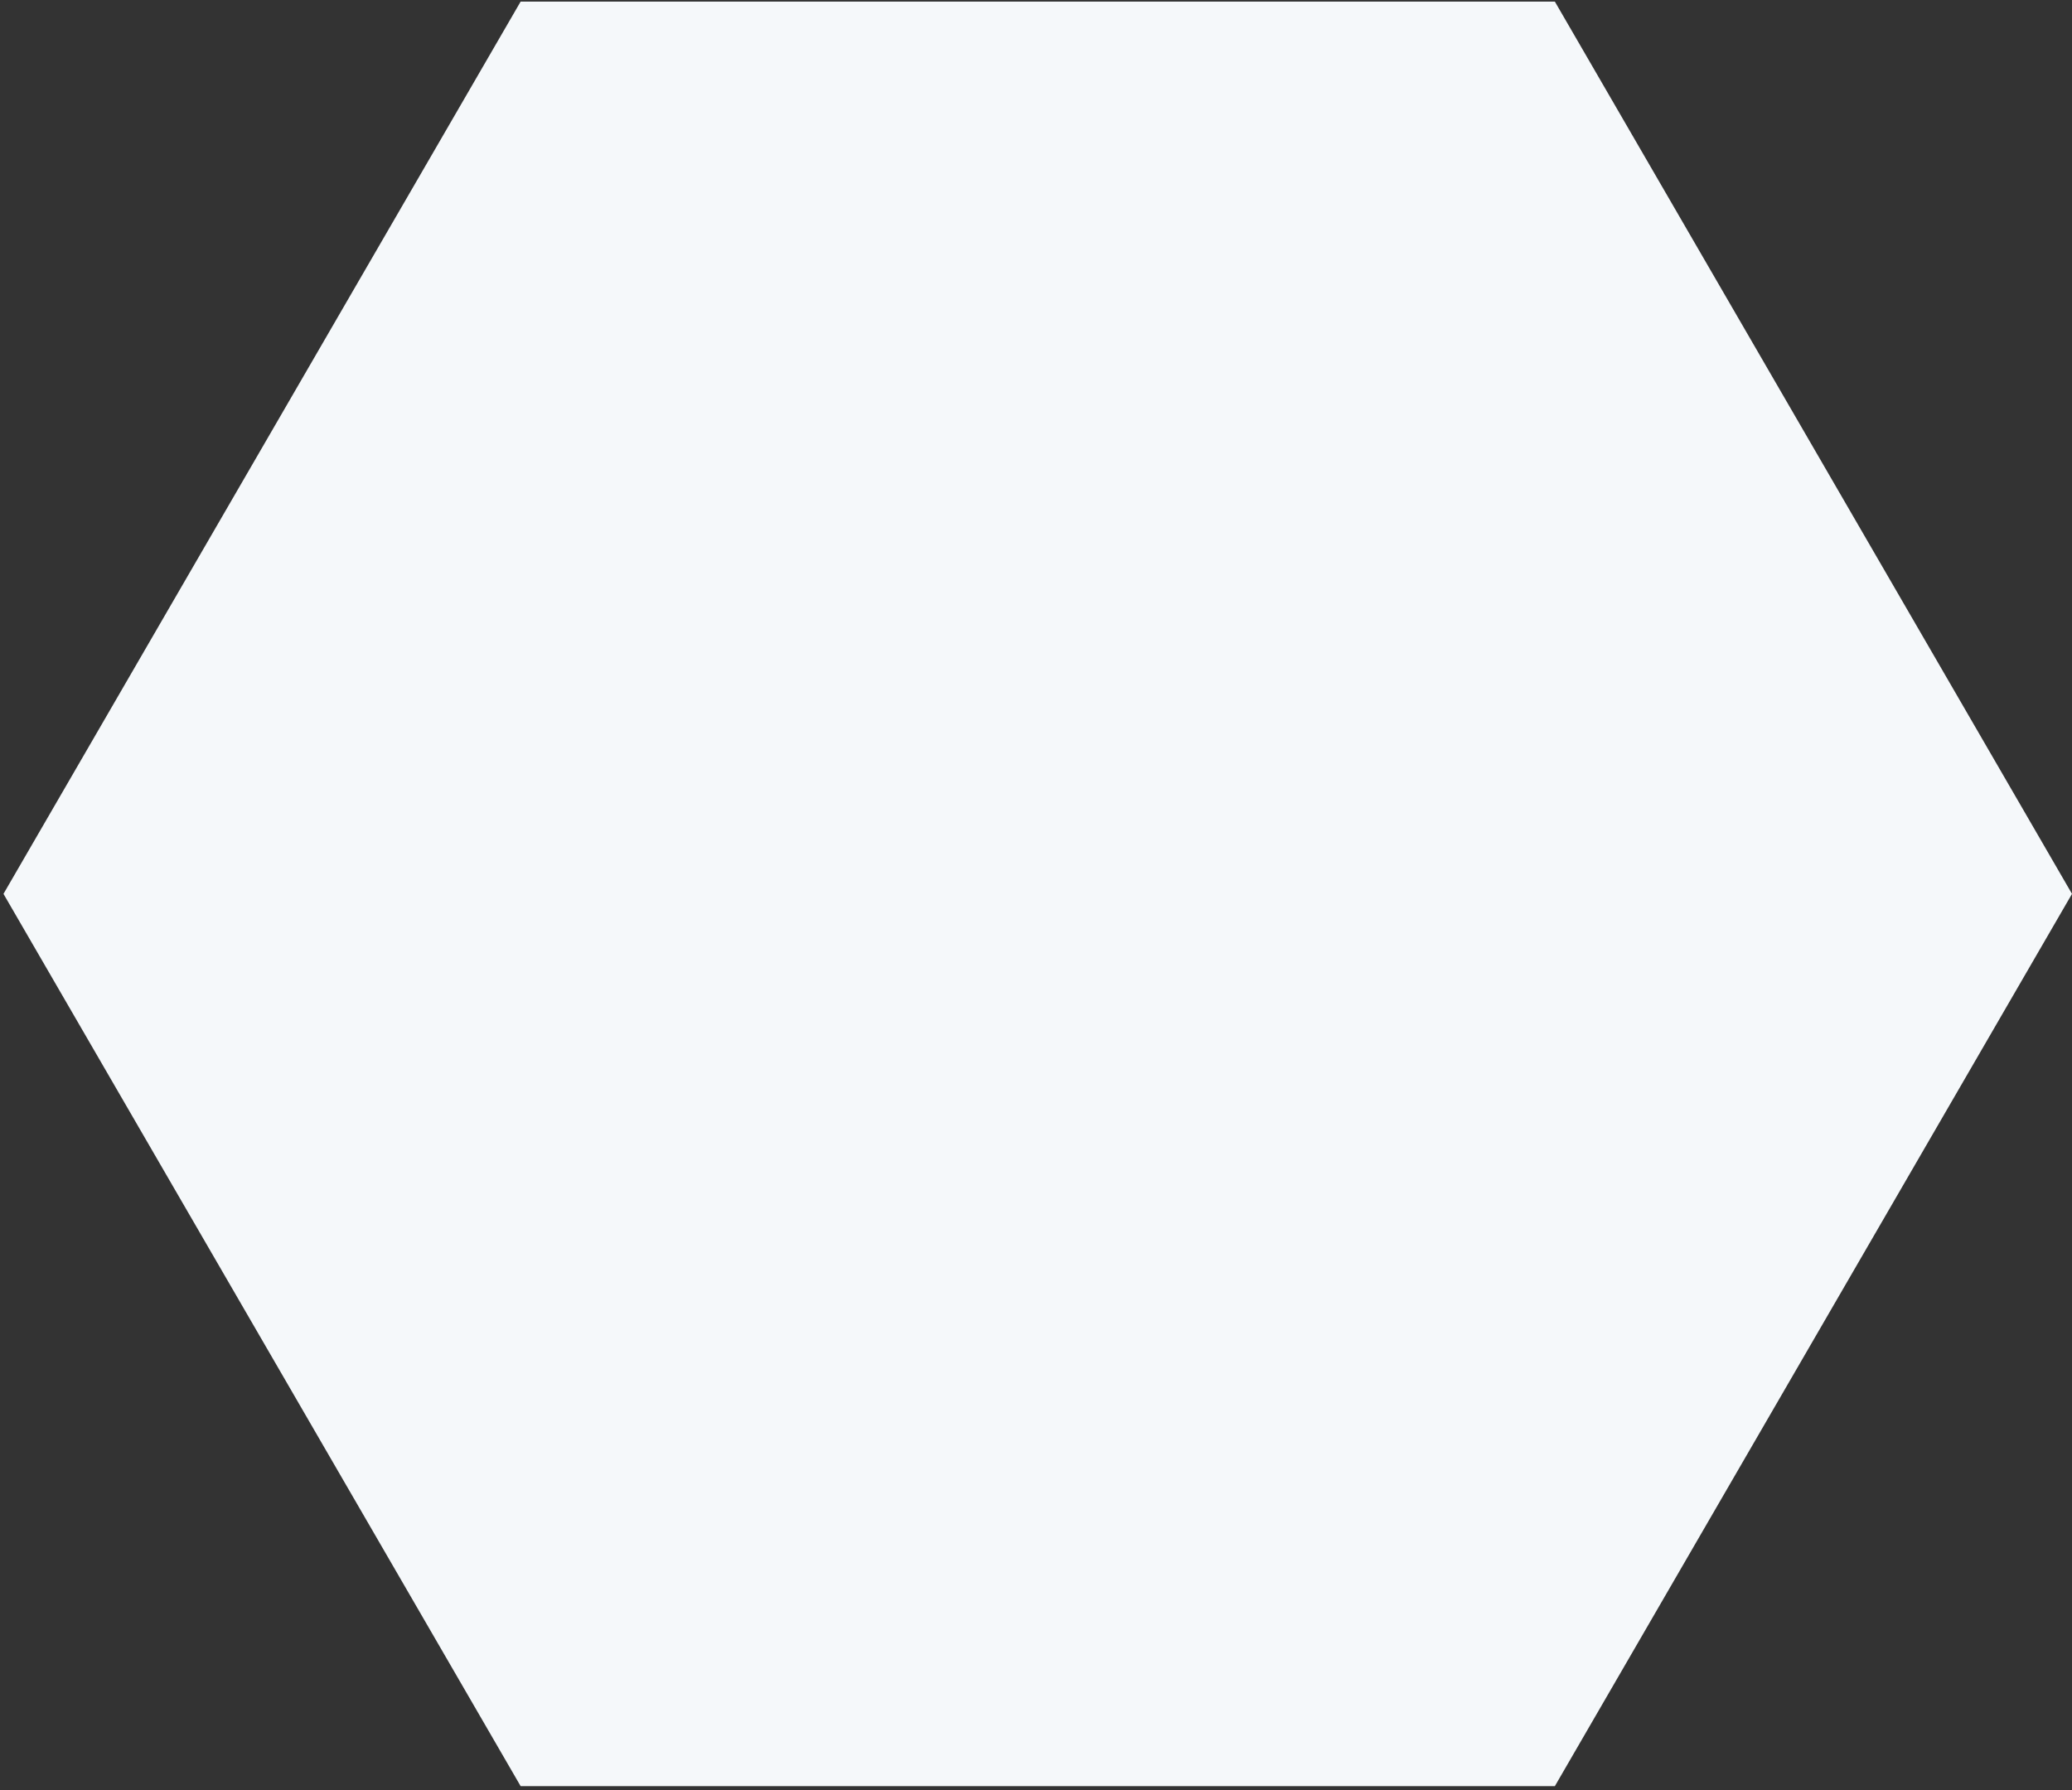 <svg xmlns="http://www.w3.org/2000/svg" width="427" height="369" viewBox="0 0 427 369"><rect x="0" y="0" width="427" height="369" fill="#333333" stroke="none"/><g><g><path fill="#f5f8fa" d="M320.43.334L427 184.231 320.43 368.128H107.29L.718 184.231 107.289.334z"/></g></g></svg>